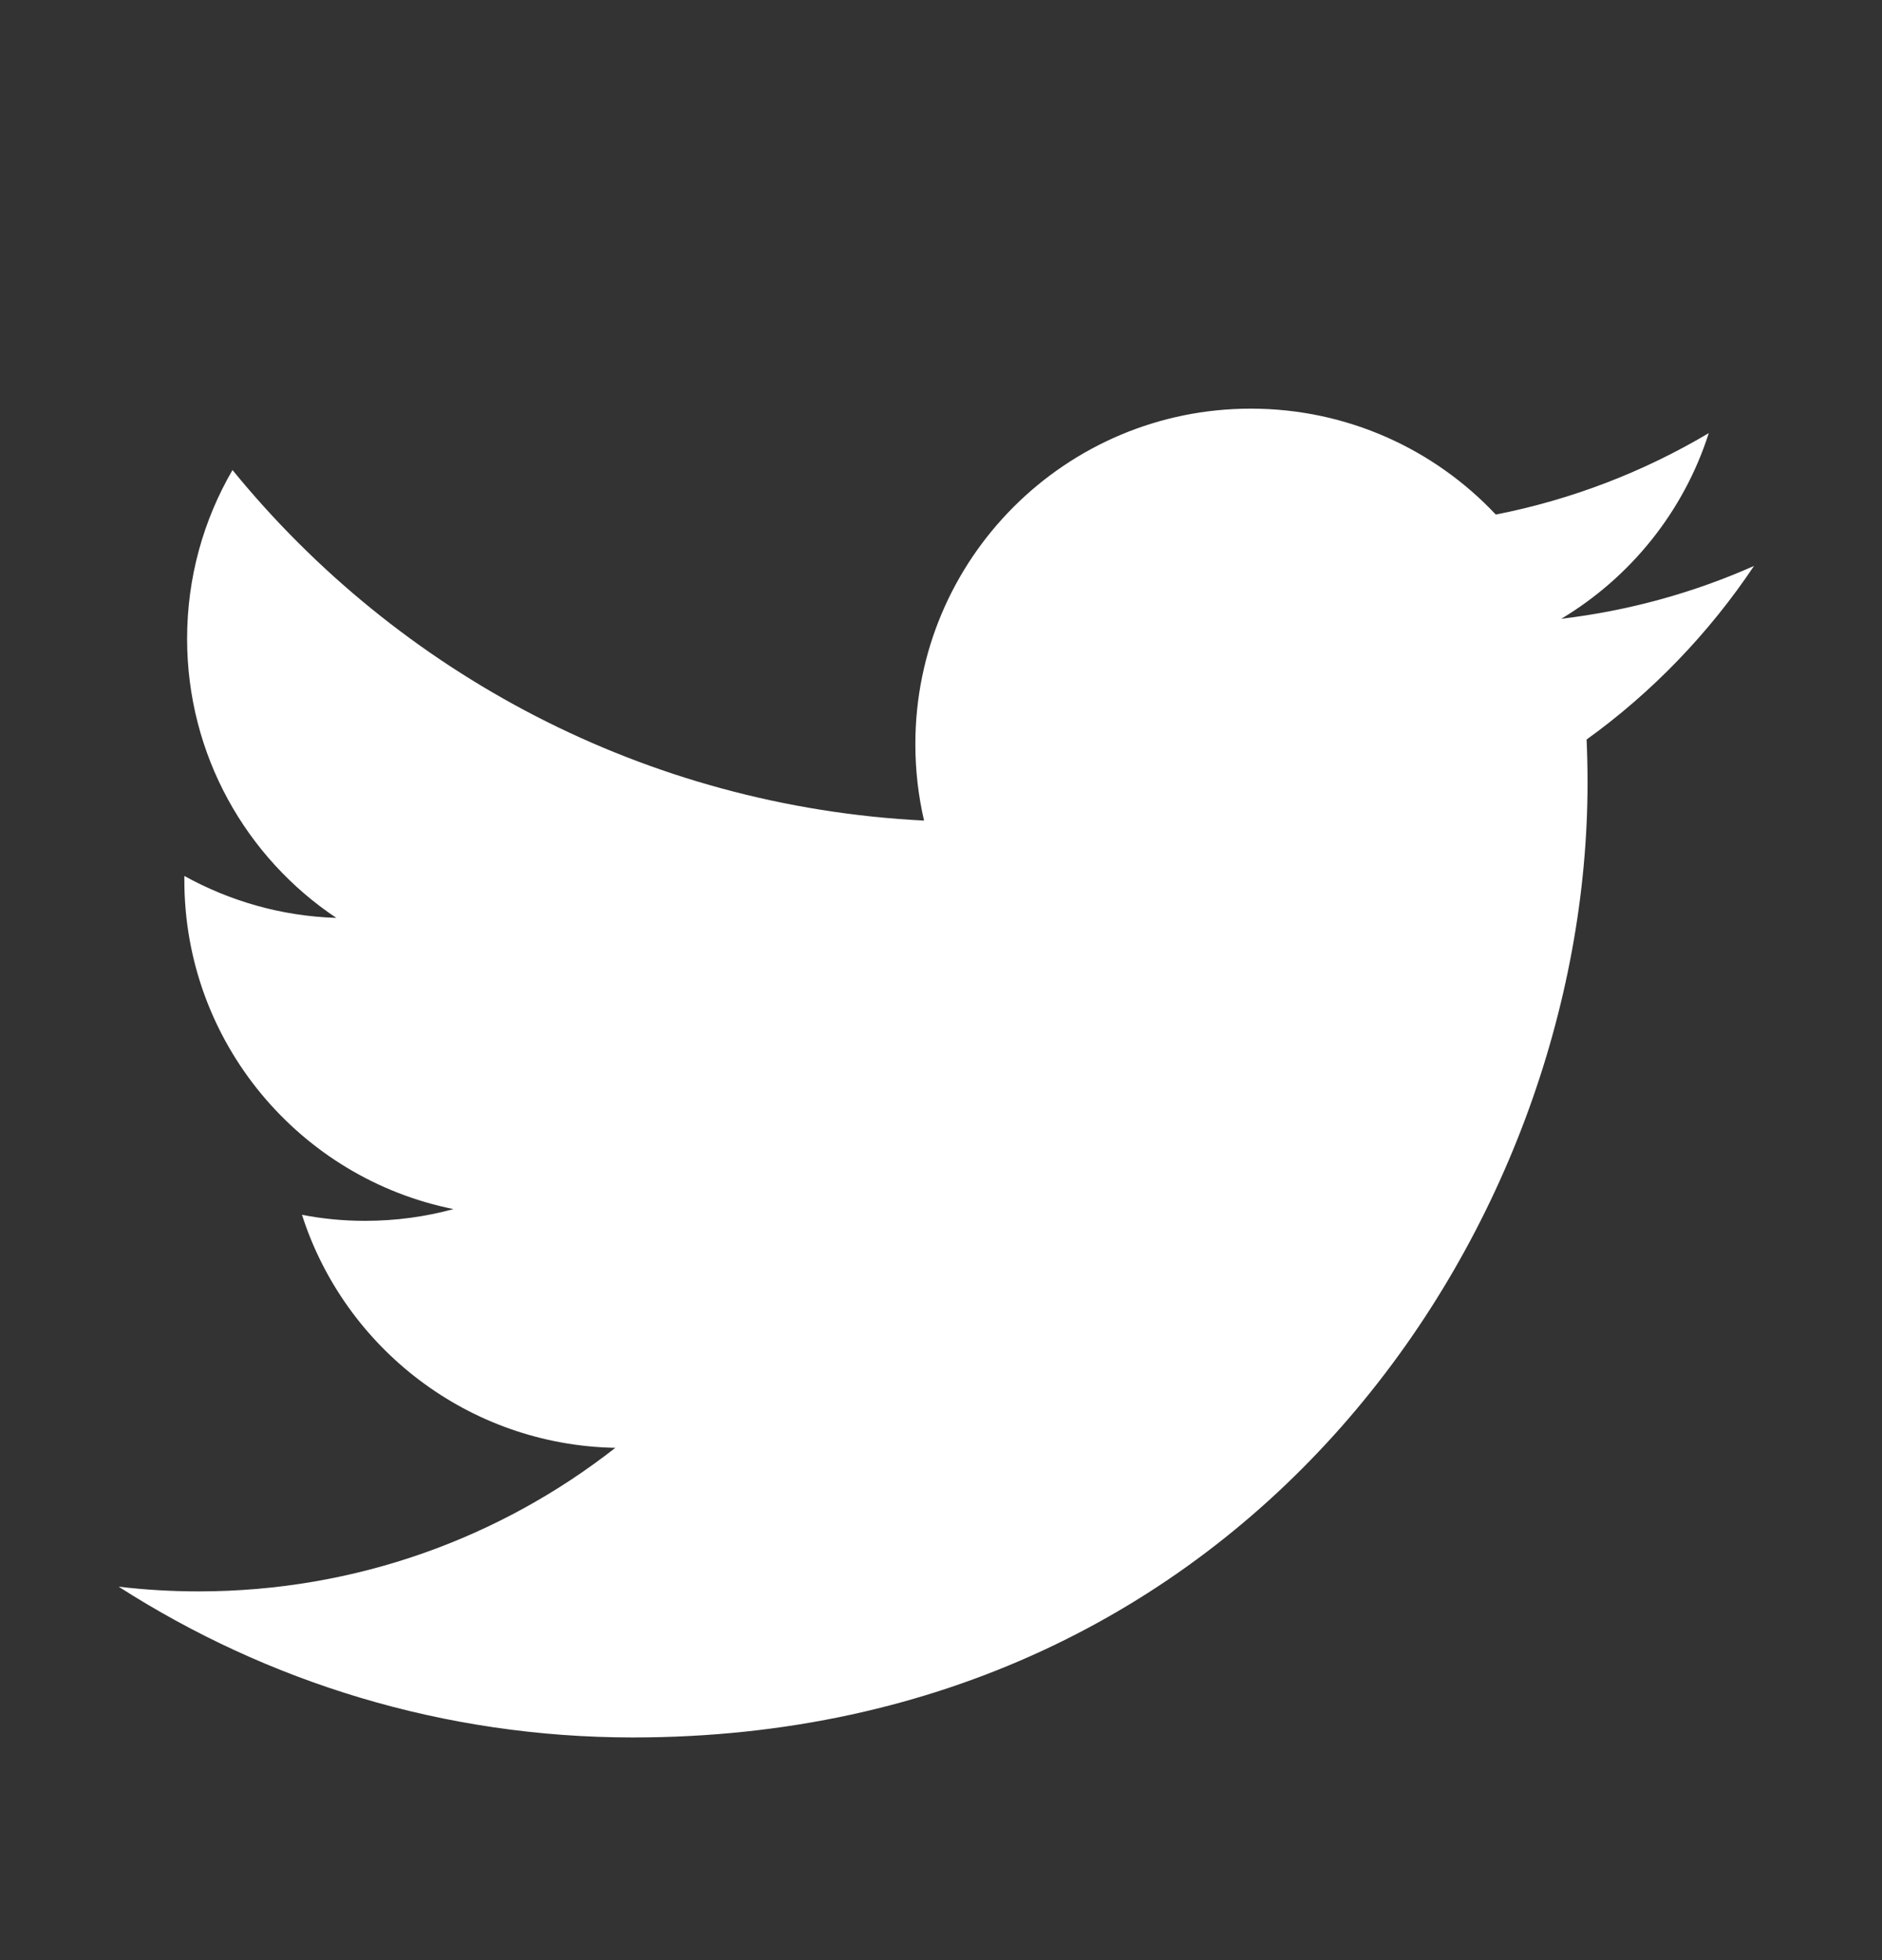 <svg width="24" height="25" viewBox="0 0 24 25" fill="none" xmlns="http://www.w3.org/2000/svg">
<rect x="0" y="0" width="24" height="25" fill="#333333" stroke="none"/>
<path d="M22.368 7.218C21.601 7.559 20.776 7.789 19.91 7.892C20.794 7.362 21.472 6.524 21.791 5.524C20.965 6.015 20.049 6.371 19.075 6.563C18.294 5.732 17.182 5.212 15.951 5.212C13.589 5.212 11.673 7.127 11.673 9.491C11.673 9.825 11.711 10.152 11.784 10.466C8.228 10.287 5.075 8.584 2.965 5.995C2.597 6.627 2.386 7.362 2.386 8.146C2.386 9.631 3.141 10.941 4.289 11.707C3.588 11.685 2.928 11.492 2.351 11.172C2.351 11.19 2.351 11.208 2.351 11.226C2.351 13.299 3.826 15.028 5.783 15.421C5.424 15.519 5.046 15.571 4.656 15.571C4.38 15.571 4.112 15.545 3.851 15.494C4.395 17.194 5.975 18.431 7.847 18.466C6.383 19.613 4.538 20.297 2.534 20.297C2.189 20.297 1.848 20.277 1.513 20.237C3.407 21.452 5.656 22.16 8.072 22.16C15.942 22.16 20.245 15.64 20.245 9.986C20.245 9.801 20.241 9.616 20.233 9.432C21.069 8.83 21.794 8.076 22.368 7.218Z" fill="white"/>
</svg>
